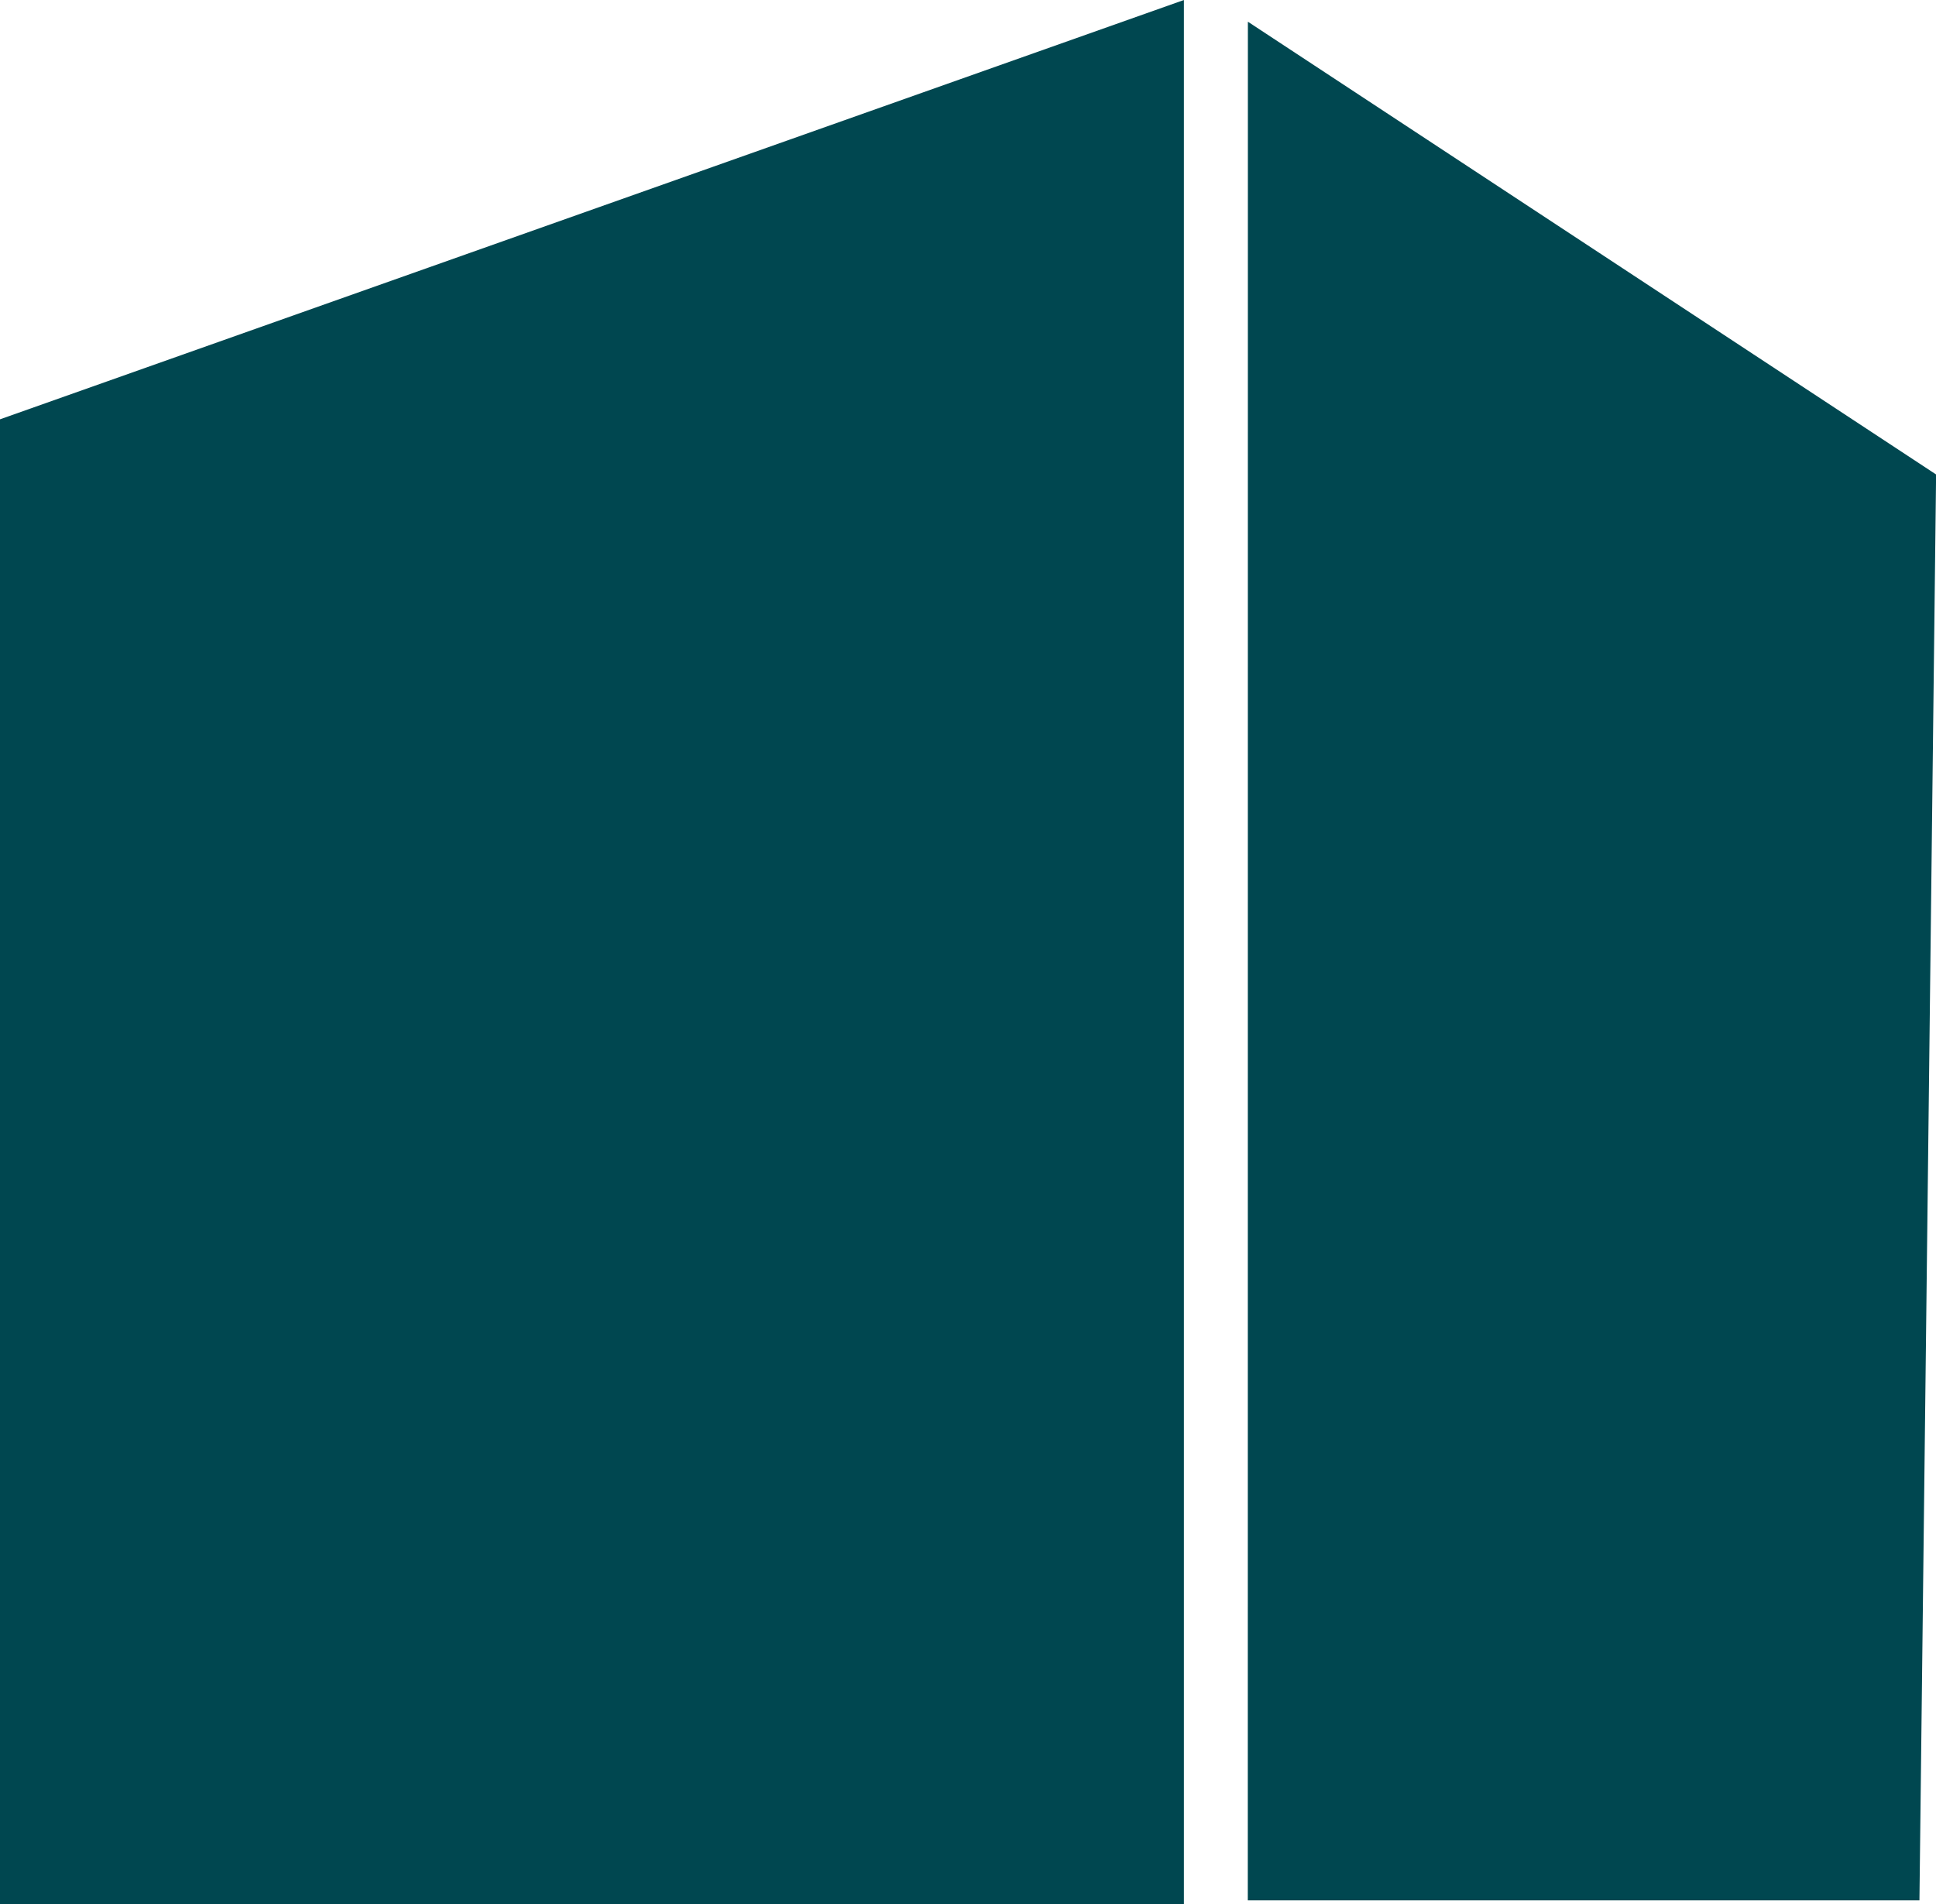 <svg xmlns="http://www.w3.org/2000/svg" width="39.872" height="39.219" viewBox="0 0 39.872 39.219">
  <g id="Group_4555" data-name="Group 4555" transform="translate(-494.48 -273.722)">
    <path id="Path_3316" data-name="Path 3316" d="M494.48,282.359l24.383-8.637v39.219H494.48Zm25.7-8.19,14.174,9.326-.343,29.37H520.178Z" transform="translate(0)" fill="#004750" fill-rule="evenodd"/>
  </g>
</svg>
